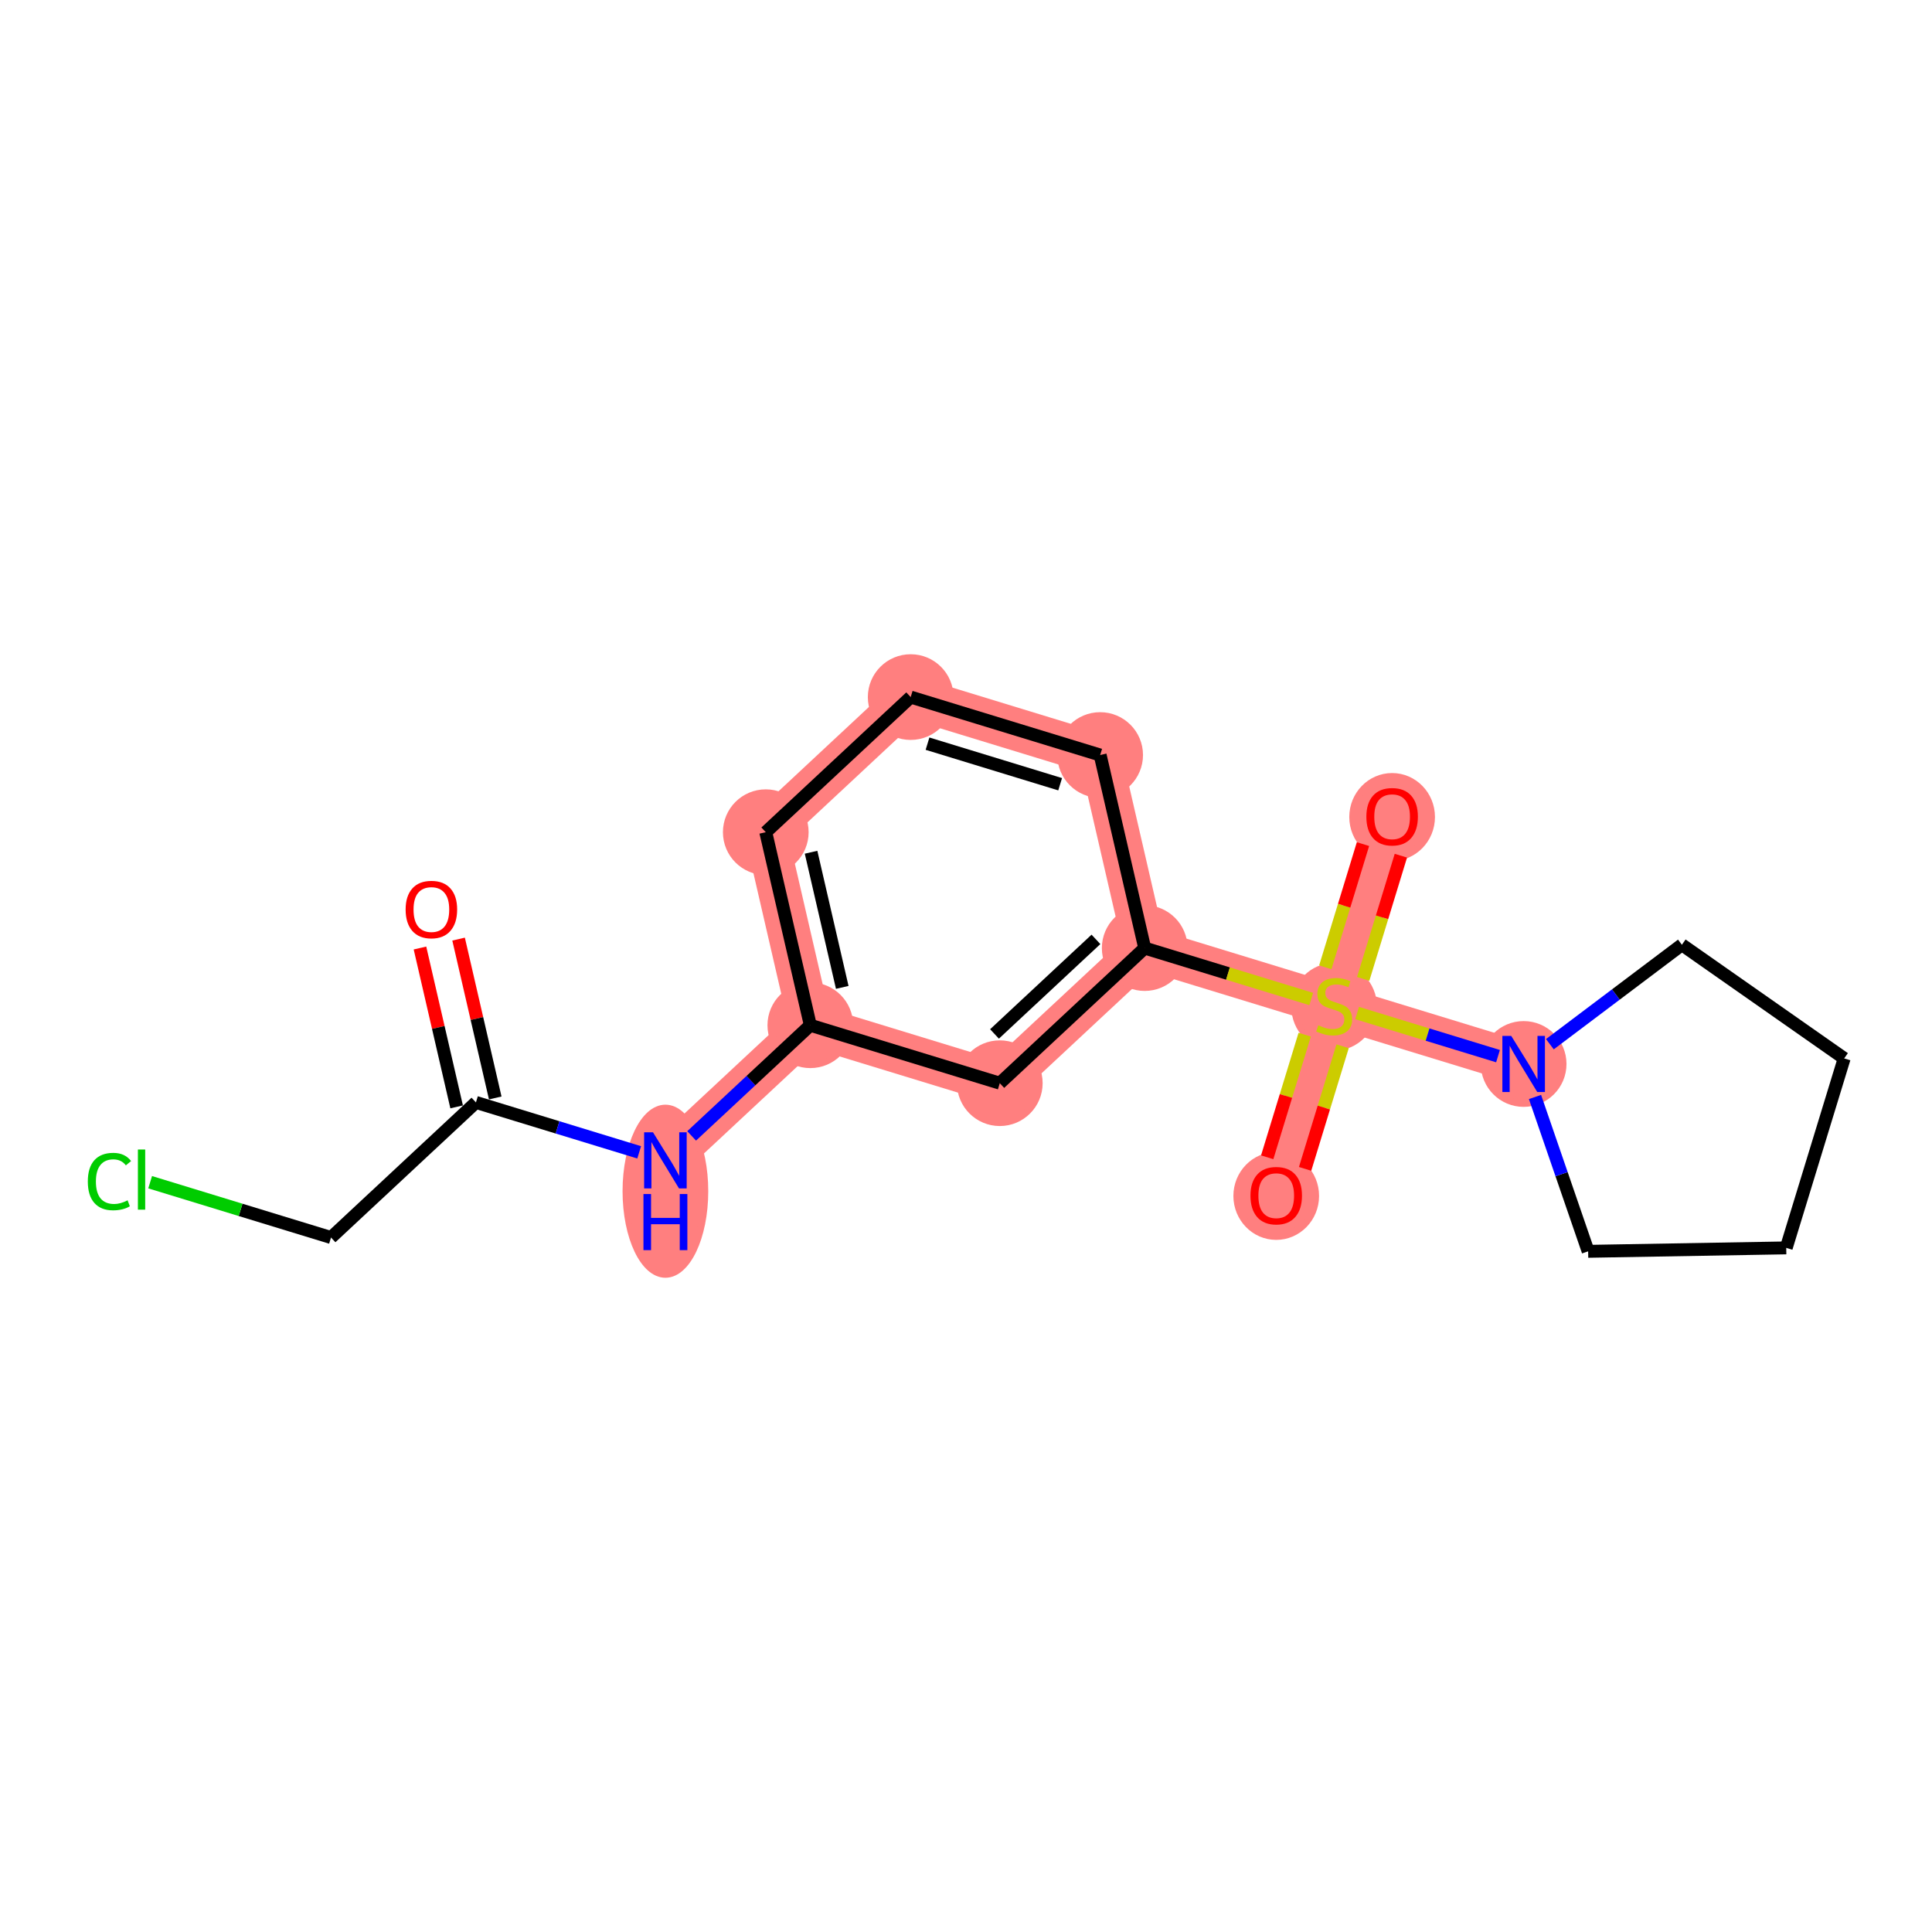 <?xml version='1.0' encoding='iso-8859-1'?>
<svg version='1.1' baseProfile='full'
              xmlns='http://www.w3.org/2000/svg'
                      xmlns:rdkit='http://www.rdkit.org/xml'
                      xmlns:xlink='http://www.w3.org/1999/xlink'
                  xml:space='preserve'
width='300px' height='300px' viewBox='0 0 300 300'>
<!-- END OF HEADER -->
<rect style='opacity:1.0;fill:#FFFFFF;stroke:none' width='300' height='300' x='0' y='0'> </rect>
<rect style='opacity:1.0;fill:#FFFFFF;stroke:none' width='300' height='300' x='0' y='0'> </rect>
<path d='M 103.324,180.181 L 125.827,159.201' style='fill:none;fill-rule:evenodd;stroke:#FF7F7F;stroke-width:6.6px;stroke-linecap:butt;stroke-linejoin:miter;stroke-opacity:1' />
<path d='M 125.827,159.201 L 118.909,129.223' style='fill:none;fill-rule:evenodd;stroke:#FF7F7F;stroke-width:6.6px;stroke-linecap:butt;stroke-linejoin:miter;stroke-opacity:1' />
<path d='M 125.827,159.201 L 155.247,168.198' style='fill:none;fill-rule:evenodd;stroke:#FF7F7F;stroke-width:6.6px;stroke-linecap:butt;stroke-linejoin:miter;stroke-opacity:1' />
<path d='M 118.909,129.223 L 141.411,108.243' style='fill:none;fill-rule:evenodd;stroke:#FF7F7F;stroke-width:6.6px;stroke-linecap:butt;stroke-linejoin:miter;stroke-opacity:1' />
<path d='M 141.411,108.243 L 170.832,117.24' style='fill:none;fill-rule:evenodd;stroke:#FF7F7F;stroke-width:6.6px;stroke-linecap:butt;stroke-linejoin:miter;stroke-opacity:1' />
<path d='M 170.832,117.24 L 177.75,147.218' style='fill:none;fill-rule:evenodd;stroke:#FF7F7F;stroke-width:6.6px;stroke-linecap:butt;stroke-linejoin:miter;stroke-opacity:1' />
<path d='M 177.75,147.218 L 207.17,156.216' style='fill:none;fill-rule:evenodd;stroke:#FF7F7F;stroke-width:6.6px;stroke-linecap:butt;stroke-linejoin:miter;stroke-opacity:1' />
<path d='M 177.75,147.218 L 155.247,168.198' style='fill:none;fill-rule:evenodd;stroke:#FF7F7F;stroke-width:6.6px;stroke-linecap:butt;stroke-linejoin:miter;stroke-opacity:1' />
<path d='M 207.17,156.216 L 198.173,185.637' style='fill:none;fill-rule:evenodd;stroke:#FF7F7F;stroke-width:6.6px;stroke-linecap:butt;stroke-linejoin:miter;stroke-opacity:1' />
<path d='M 207.17,156.216 L 216.168,126.796' style='fill:none;fill-rule:evenodd;stroke:#FF7F7F;stroke-width:6.6px;stroke-linecap:butt;stroke-linejoin:miter;stroke-opacity:1' />
<path d='M 207.17,156.216 L 236.591,165.214' style='fill:none;fill-rule:evenodd;stroke:#FF7F7F;stroke-width:6.6px;stroke-linecap:butt;stroke-linejoin:miter;stroke-opacity:1' />
<ellipse cx='103.324' cy='184.973' rx='6.153' ry='12.938'  style='fill:#FF7F7F;fill-rule:evenodd;stroke:#FF7F7F;stroke-width:1.0px;stroke-linecap:butt;stroke-linejoin:miter;stroke-opacity:1' />
<ellipse cx='125.827' cy='159.201' rx='6.153' ry='6.153'  style='fill:#FF7F7F;fill-rule:evenodd;stroke:#FF7F7F;stroke-width:1.0px;stroke-linecap:butt;stroke-linejoin:miter;stroke-opacity:1' />
<ellipse cx='118.909' cy='129.223' rx='6.153' ry='6.153'  style='fill:#FF7F7F;fill-rule:evenodd;stroke:#FF7F7F;stroke-width:1.0px;stroke-linecap:butt;stroke-linejoin:miter;stroke-opacity:1' />
<ellipse cx='141.411' cy='108.243' rx='6.153' ry='6.153'  style='fill:#FF7F7F;fill-rule:evenodd;stroke:#FF7F7F;stroke-width:1.0px;stroke-linecap:butt;stroke-linejoin:miter;stroke-opacity:1' />
<ellipse cx='170.832' cy='117.24' rx='6.153' ry='6.153'  style='fill:#FF7F7F;fill-rule:evenodd;stroke:#FF7F7F;stroke-width:1.0px;stroke-linecap:butt;stroke-linejoin:miter;stroke-opacity:1' />
<ellipse cx='177.75' cy='147.218' rx='6.153' ry='6.153'  style='fill:#FF7F7F;fill-rule:evenodd;stroke:#FF7F7F;stroke-width:1.0px;stroke-linecap:butt;stroke-linejoin:miter;stroke-opacity:1' />
<ellipse cx='207.17' cy='156.333' rx='6.153' ry='6.309'  style='fill:#FF7F7F;fill-rule:evenodd;stroke:#FF7F7F;stroke-width:1.0px;stroke-linecap:butt;stroke-linejoin:miter;stroke-opacity:1' />
<ellipse cx='198.173' cy='185.704' rx='6.153' ry='6.326'  style='fill:#FF7F7F;fill-rule:evenodd;stroke:#FF7F7F;stroke-width:1.0px;stroke-linecap:butt;stroke-linejoin:miter;stroke-opacity:1' />
<ellipse cx='216.168' cy='126.863' rx='6.153' ry='6.326'  style='fill:#FF7F7F;fill-rule:evenodd;stroke:#FF7F7F;stroke-width:1.0px;stroke-linecap:butt;stroke-linejoin:miter;stroke-opacity:1' />
<ellipse cx='236.591' cy='165.214' rx='6.153' ry='6.161'  style='fill:#FF7F7F;fill-rule:evenodd;stroke:#FF7F7F;stroke-width:1.0px;stroke-linecap:butt;stroke-linejoin:miter;stroke-opacity:1' />
<ellipse cx='155.247' cy='168.198' rx='6.153' ry='6.153'  style='fill:#FF7F7F;fill-rule:evenodd;stroke:#FF7F7F;stroke-width:1.0px;stroke-linecap:butt;stroke-linejoin:miter;stroke-opacity:1' />
<path class='bond-0 atom-0 atom-1' d='M 65.213,147.207 L 68.059,159.541' style='fill:none;fill-rule:evenodd;stroke:#FF0000;stroke-width:2.0px;stroke-linecap:butt;stroke-linejoin:miter;stroke-opacity:1' />
<path class='bond-0 atom-0 atom-1' d='M 68.059,159.541 L 70.906,171.875' style='fill:none;fill-rule:evenodd;stroke:#000000;stroke-width:2.0px;stroke-linecap:butt;stroke-linejoin:miter;stroke-opacity:1' />
<path class='bond-0 atom-0 atom-1' d='M 71.209,145.823 L 74.055,158.157' style='fill:none;fill-rule:evenodd;stroke:#FF0000;stroke-width:2.0px;stroke-linecap:butt;stroke-linejoin:miter;stroke-opacity:1' />
<path class='bond-0 atom-0 atom-1' d='M 74.055,158.157 L 76.901,170.491' style='fill:none;fill-rule:evenodd;stroke:#000000;stroke-width:2.0px;stroke-linecap:butt;stroke-linejoin:miter;stroke-opacity:1' />
<path class='bond-1 atom-1 atom-2' d='M 73.903,171.183 L 51.401,192.163' style='fill:none;fill-rule:evenodd;stroke:#000000;stroke-width:2.0px;stroke-linecap:butt;stroke-linejoin:miter;stroke-opacity:1' />
<path class='bond-3 atom-1 atom-4' d='M 73.903,171.183 L 86.577,175.059' style='fill:none;fill-rule:evenodd;stroke:#000000;stroke-width:2.0px;stroke-linecap:butt;stroke-linejoin:miter;stroke-opacity:1' />
<path class='bond-3 atom-1 atom-4' d='M 86.577,175.059 L 99.251,178.935' style='fill:none;fill-rule:evenodd;stroke:#0000FF;stroke-width:2.0px;stroke-linecap:butt;stroke-linejoin:miter;stroke-opacity:1' />
<path class='bond-2 atom-2 atom-3' d='M 51.401,192.163 L 37.358,187.868' style='fill:none;fill-rule:evenodd;stroke:#000000;stroke-width:2.0px;stroke-linecap:butt;stroke-linejoin:miter;stroke-opacity:1' />
<path class='bond-2 atom-2 atom-3' d='M 37.358,187.868 L 23.315,183.573' style='fill:none;fill-rule:evenodd;stroke:#00CC00;stroke-width:2.0px;stroke-linecap:butt;stroke-linejoin:miter;stroke-opacity:1' />
<path class='bond-4 atom-4 atom-5' d='M 107.397,176.383 L 116.612,167.792' style='fill:none;fill-rule:evenodd;stroke:#0000FF;stroke-width:2.0px;stroke-linecap:butt;stroke-linejoin:miter;stroke-opacity:1' />
<path class='bond-4 atom-4 atom-5' d='M 116.612,167.792 L 125.827,159.201' style='fill:none;fill-rule:evenodd;stroke:#000000;stroke-width:2.0px;stroke-linecap:butt;stroke-linejoin:miter;stroke-opacity:1' />
<path class='bond-5 atom-5 atom-6' d='M 125.827,159.201 L 118.909,129.223' style='fill:none;fill-rule:evenodd;stroke:#000000;stroke-width:2.0px;stroke-linecap:butt;stroke-linejoin:miter;stroke-opacity:1' />
<path class='bond-5 atom-5 atom-6' d='M 130.784,153.32 L 125.942,132.336' style='fill:none;fill-rule:evenodd;stroke:#000000;stroke-width:2.0px;stroke-linecap:butt;stroke-linejoin:miter;stroke-opacity:1' />
<path class='bond-18 atom-18 atom-5' d='M 155.247,168.198 L 125.827,159.201' style='fill:none;fill-rule:evenodd;stroke:#000000;stroke-width:2.0px;stroke-linecap:butt;stroke-linejoin:miter;stroke-opacity:1' />
<path class='bond-6 atom-6 atom-7' d='M 118.909,129.223 L 141.411,108.243' style='fill:none;fill-rule:evenodd;stroke:#000000;stroke-width:2.0px;stroke-linecap:butt;stroke-linejoin:miter;stroke-opacity:1' />
<path class='bond-7 atom-7 atom-8' d='M 141.411,108.243 L 170.832,117.24' style='fill:none;fill-rule:evenodd;stroke:#000000;stroke-width:2.0px;stroke-linecap:butt;stroke-linejoin:miter;stroke-opacity:1' />
<path class='bond-7 atom-7 atom-8' d='M 144.025,115.476 L 164.619,121.775' style='fill:none;fill-rule:evenodd;stroke:#000000;stroke-width:2.0px;stroke-linecap:butt;stroke-linejoin:miter;stroke-opacity:1' />
<path class='bond-8 atom-8 atom-9' d='M 170.832,117.24 L 177.75,147.218' style='fill:none;fill-rule:evenodd;stroke:#000000;stroke-width:2.0px;stroke-linecap:butt;stroke-linejoin:miter;stroke-opacity:1' />
<path class='bond-9 atom-9 atom-10' d='M 177.75,147.218 L 190.679,151.172' style='fill:none;fill-rule:evenodd;stroke:#000000;stroke-width:2.0px;stroke-linecap:butt;stroke-linejoin:miter;stroke-opacity:1' />
<path class='bond-9 atom-9 atom-10' d='M 190.679,151.172 L 203.608,155.127' style='fill:none;fill-rule:evenodd;stroke:#CCCC00;stroke-width:2.0px;stroke-linecap:butt;stroke-linejoin:miter;stroke-opacity:1' />
<path class='bond-17 atom-9 atom-18' d='M 177.75,147.218 L 155.247,168.198' style='fill:none;fill-rule:evenodd;stroke:#000000;stroke-width:2.0px;stroke-linecap:butt;stroke-linejoin:miter;stroke-opacity:1' />
<path class='bond-17 atom-9 atom-18' d='M 170.178,145.865 L 154.427,160.551' style='fill:none;fill-rule:evenodd;stroke:#000000;stroke-width:2.0px;stroke-linecap:butt;stroke-linejoin:miter;stroke-opacity:1' />
<path class='bond-10 atom-10 atom-11' d='M 202.593,160.663 L 199.682,170.183' style='fill:none;fill-rule:evenodd;stroke:#CCCC00;stroke-width:2.0px;stroke-linecap:butt;stroke-linejoin:miter;stroke-opacity:1' />
<path class='bond-10 atom-10 atom-11' d='M 199.682,170.183 L 196.77,179.702' style='fill:none;fill-rule:evenodd;stroke:#FF0000;stroke-width:2.0px;stroke-linecap:butt;stroke-linejoin:miter;stroke-opacity:1' />
<path class='bond-10 atom-10 atom-11' d='M 208.477,162.463 L 205.566,171.982' style='fill:none;fill-rule:evenodd;stroke:#CCCC00;stroke-width:2.0px;stroke-linecap:butt;stroke-linejoin:miter;stroke-opacity:1' />
<path class='bond-10 atom-10 atom-11' d='M 205.566,171.982 L 202.655,181.502' style='fill:none;fill-rule:evenodd;stroke:#FF0000;stroke-width:2.0px;stroke-linecap:butt;stroke-linejoin:miter;stroke-opacity:1' />
<path class='bond-11 atom-10 atom-12' d='M 211.676,152.003 L 214.602,142.437' style='fill:none;fill-rule:evenodd;stroke:#CCCC00;stroke-width:2.0px;stroke-linecap:butt;stroke-linejoin:miter;stroke-opacity:1' />
<path class='bond-11 atom-10 atom-12' d='M 214.602,142.437 L 217.527,132.872' style='fill:none;fill-rule:evenodd;stroke:#FF0000;stroke-width:2.0px;stroke-linecap:butt;stroke-linejoin:miter;stroke-opacity:1' />
<path class='bond-11 atom-10 atom-12' d='M 205.792,150.203 L 208.718,140.638' style='fill:none;fill-rule:evenodd;stroke:#CCCC00;stroke-width:2.0px;stroke-linecap:butt;stroke-linejoin:miter;stroke-opacity:1' />
<path class='bond-11 atom-10 atom-12' d='M 208.718,140.638 L 211.643,131.072' style='fill:none;fill-rule:evenodd;stroke:#FF0000;stroke-width:2.0px;stroke-linecap:butt;stroke-linejoin:miter;stroke-opacity:1' />
<path class='bond-12 atom-10 atom-13' d='M 210.733,157.306 L 221.672,160.651' style='fill:none;fill-rule:evenodd;stroke:#CCCC00;stroke-width:2.0px;stroke-linecap:butt;stroke-linejoin:miter;stroke-opacity:1' />
<path class='bond-12 atom-10 atom-13' d='M 221.672,160.651 L 232.611,163.997' style='fill:none;fill-rule:evenodd;stroke:#0000FF;stroke-width:2.0px;stroke-linecap:butt;stroke-linejoin:miter;stroke-opacity:1' />
<path class='bond-13 atom-13 atom-14' d='M 240.664,162.145 L 250.914,154.423' style='fill:none;fill-rule:evenodd;stroke:#0000FF;stroke-width:2.0px;stroke-linecap:butt;stroke-linejoin:miter;stroke-opacity:1' />
<path class='bond-13 atom-13 atom-14' d='M 250.914,154.423 L 261.163,146.701' style='fill:none;fill-rule:evenodd;stroke:#000000;stroke-width:2.0px;stroke-linecap:butt;stroke-linejoin:miter;stroke-opacity:1' />
<path class='bond-19 atom-17 atom-13' d='M 246.605,194.305 L 242.48,182.322' style='fill:none;fill-rule:evenodd;stroke:#000000;stroke-width:2.0px;stroke-linecap:butt;stroke-linejoin:miter;stroke-opacity:1' />
<path class='bond-19 atom-17 atom-13' d='M 242.48,182.322 L 238.355,170.34' style='fill:none;fill-rule:evenodd;stroke:#0000FF;stroke-width:2.0px;stroke-linecap:butt;stroke-linejoin:miter;stroke-opacity:1' />
<path class='bond-14 atom-14 atom-15' d='M 261.163,146.701 L 286.364,164.35' style='fill:none;fill-rule:evenodd;stroke:#000000;stroke-width:2.0px;stroke-linecap:butt;stroke-linejoin:miter;stroke-opacity:1' />
<path class='bond-15 atom-15 atom-16' d='M 286.364,164.35 L 277.366,193.771' style='fill:none;fill-rule:evenodd;stroke:#000000;stroke-width:2.0px;stroke-linecap:butt;stroke-linejoin:miter;stroke-opacity:1' />
<path class='bond-16 atom-16 atom-17' d='M 277.366,193.771 L 246.605,194.305' style='fill:none;fill-rule:evenodd;stroke:#000000;stroke-width:2.0px;stroke-linecap:butt;stroke-linejoin:miter;stroke-opacity:1' />
<path  class='atom-0' d='M 62.986 141.229
Q 62.986 139.137, 64.02 137.968
Q 65.053 136.799, 66.985 136.799
Q 68.918 136.799, 69.951 137.968
Q 70.985 139.137, 70.985 141.229
Q 70.985 143.346, 69.939 144.552
Q 68.893 145.746, 66.985 145.746
Q 65.066 145.746, 64.02 144.552
Q 62.986 143.358, 62.986 141.229
M 66.985 144.761
Q 68.314 144.761, 69.028 143.875
Q 69.754 142.977, 69.754 141.229
Q 69.754 139.519, 69.028 138.657
Q 68.314 137.784, 66.985 137.784
Q 65.656 137.784, 64.93 138.645
Q 64.216 139.507, 64.216 141.229
Q 64.216 142.989, 64.93 143.875
Q 65.656 144.761, 66.985 144.761
' fill='#FF0000'/>
<path  class='atom-3' d='M 13.636 183.466
Q 13.636 181.301, 14.646 180.168
Q 15.667 179.024, 17.599 179.024
Q 19.396 179.024, 20.356 180.291
L 19.543 180.956
Q 18.842 180.033, 17.599 180.033
Q 16.282 180.033, 15.581 180.919
Q 14.892 181.793, 14.892 183.466
Q 14.892 185.189, 15.605 186.075
Q 16.331 186.961, 17.734 186.961
Q 18.694 186.961, 19.814 186.383
L 20.159 187.306
Q 19.703 187.601, 19.014 187.774
Q 18.325 187.946, 17.562 187.946
Q 15.667 187.946, 14.646 186.789
Q 13.636 185.632, 13.636 183.466
' fill='#00CC00'/>
<path  class='atom-3' d='M 21.414 178.495
L 22.546 178.495
L 22.546 187.835
L 21.414 187.835
L 21.414 178.495
' fill='#00CC00'/>
<path  class='atom-4' d='M 101.398 175.824
L 104.253 180.439
Q 104.536 180.894, 104.991 181.719
Q 105.447 182.543, 105.471 182.593
L 105.471 175.824
L 106.628 175.824
L 106.628 184.537
L 105.434 184.537
L 102.37 179.491
Q 102.013 178.901, 101.632 178.224
Q 101.263 177.547, 101.152 177.338
L 101.152 184.537
L 100.02 184.537
L 100.02 175.824
L 101.398 175.824
' fill='#0000FF'/>
<path  class='atom-4' d='M 99.915 185.408
L 101.096 185.408
L 101.096 189.113
L 105.551 189.113
L 105.551 185.408
L 106.733 185.408
L 106.733 194.121
L 105.551 194.121
L 105.551 190.097
L 101.096 190.097
L 101.096 194.121
L 99.915 194.121
L 99.915 185.408
' fill='#0000FF'/>
<path  class='atom-10' d='M 204.709 159.207
Q 204.808 159.244, 205.214 159.416
Q 205.62 159.588, 206.063 159.699
Q 206.518 159.797, 206.961 159.797
Q 207.786 159.797, 208.266 159.404
Q 208.746 158.997, 208.746 158.296
Q 208.746 157.816, 208.5 157.521
Q 208.266 157.225, 207.897 157.065
Q 207.527 156.905, 206.912 156.721
Q 206.137 156.487, 205.669 156.265
Q 205.214 156.044, 204.881 155.576
Q 204.562 155.109, 204.562 154.321
Q 204.562 153.226, 205.3 152.549
Q 206.051 151.872, 207.527 151.872
Q 208.536 151.872, 209.681 152.352
L 209.398 153.3
Q 208.352 152.869, 207.564 152.869
Q 206.715 152.869, 206.247 153.226
Q 205.78 153.57, 205.792 154.173
Q 205.792 154.641, 206.026 154.924
Q 206.272 155.207, 206.617 155.367
Q 206.974 155.527, 207.564 155.712
Q 208.352 155.958, 208.82 156.204
Q 209.287 156.45, 209.619 156.955
Q 209.964 157.447, 209.964 158.296
Q 209.964 159.502, 209.152 160.154
Q 208.352 160.794, 207.01 160.794
Q 206.235 160.794, 205.644 160.622
Q 205.066 160.462, 204.377 160.179
L 204.709 159.207
' fill='#CCCC00'/>
<path  class='atom-11' d='M 194.173 185.661
Q 194.173 183.569, 195.207 182.4
Q 196.241 181.231, 198.173 181.231
Q 200.105 181.231, 201.138 182.4
Q 202.172 183.569, 202.172 185.661
Q 202.172 187.778, 201.126 188.984
Q 200.08 190.178, 198.173 190.178
Q 196.253 190.178, 195.207 188.984
Q 194.173 187.79, 194.173 185.661
M 198.173 189.193
Q 199.502 189.193, 200.215 188.307
Q 200.942 187.409, 200.942 185.661
Q 200.942 183.951, 200.215 183.089
Q 199.502 182.216, 198.173 182.216
Q 196.844 182.216, 196.117 183.077
Q 195.404 183.939, 195.404 185.661
Q 195.404 187.421, 196.117 188.307
Q 196.844 189.193, 198.173 189.193
' fill='#FF0000'/>
<path  class='atom-12' d='M 212.169 126.82
Q 212.169 124.728, 213.202 123.559
Q 214.236 122.39, 216.168 122.39
Q 218.1 122.39, 219.134 123.559
Q 220.168 124.728, 220.168 126.82
Q 220.168 128.937, 219.122 130.143
Q 218.076 131.337, 216.168 131.337
Q 214.249 131.337, 213.202 130.143
Q 212.169 128.949, 212.169 126.82
M 216.168 130.352
Q 217.497 130.352, 218.211 129.466
Q 218.937 128.568, 218.937 126.82
Q 218.937 125.11, 218.211 124.248
Q 217.497 123.374, 216.168 123.374
Q 214.839 123.374, 214.113 124.236
Q 213.399 125.097, 213.399 126.82
Q 213.399 128.58, 214.113 129.466
Q 214.839 130.352, 216.168 130.352
' fill='#FF0000'/>
<path  class='atom-13' d='M 234.665 160.858
L 237.52 165.472
Q 237.803 165.928, 238.259 166.752
Q 238.714 167.577, 238.739 167.626
L 238.739 160.858
L 239.895 160.858
L 239.895 169.57
L 238.702 169.57
L 235.637 164.525
Q 235.28 163.934, 234.899 163.257
Q 234.53 162.58, 234.419 162.371
L 234.419 169.57
L 233.287 169.57
L 233.287 160.858
L 234.665 160.858
' fill='#0000FF'/>
</svg>
